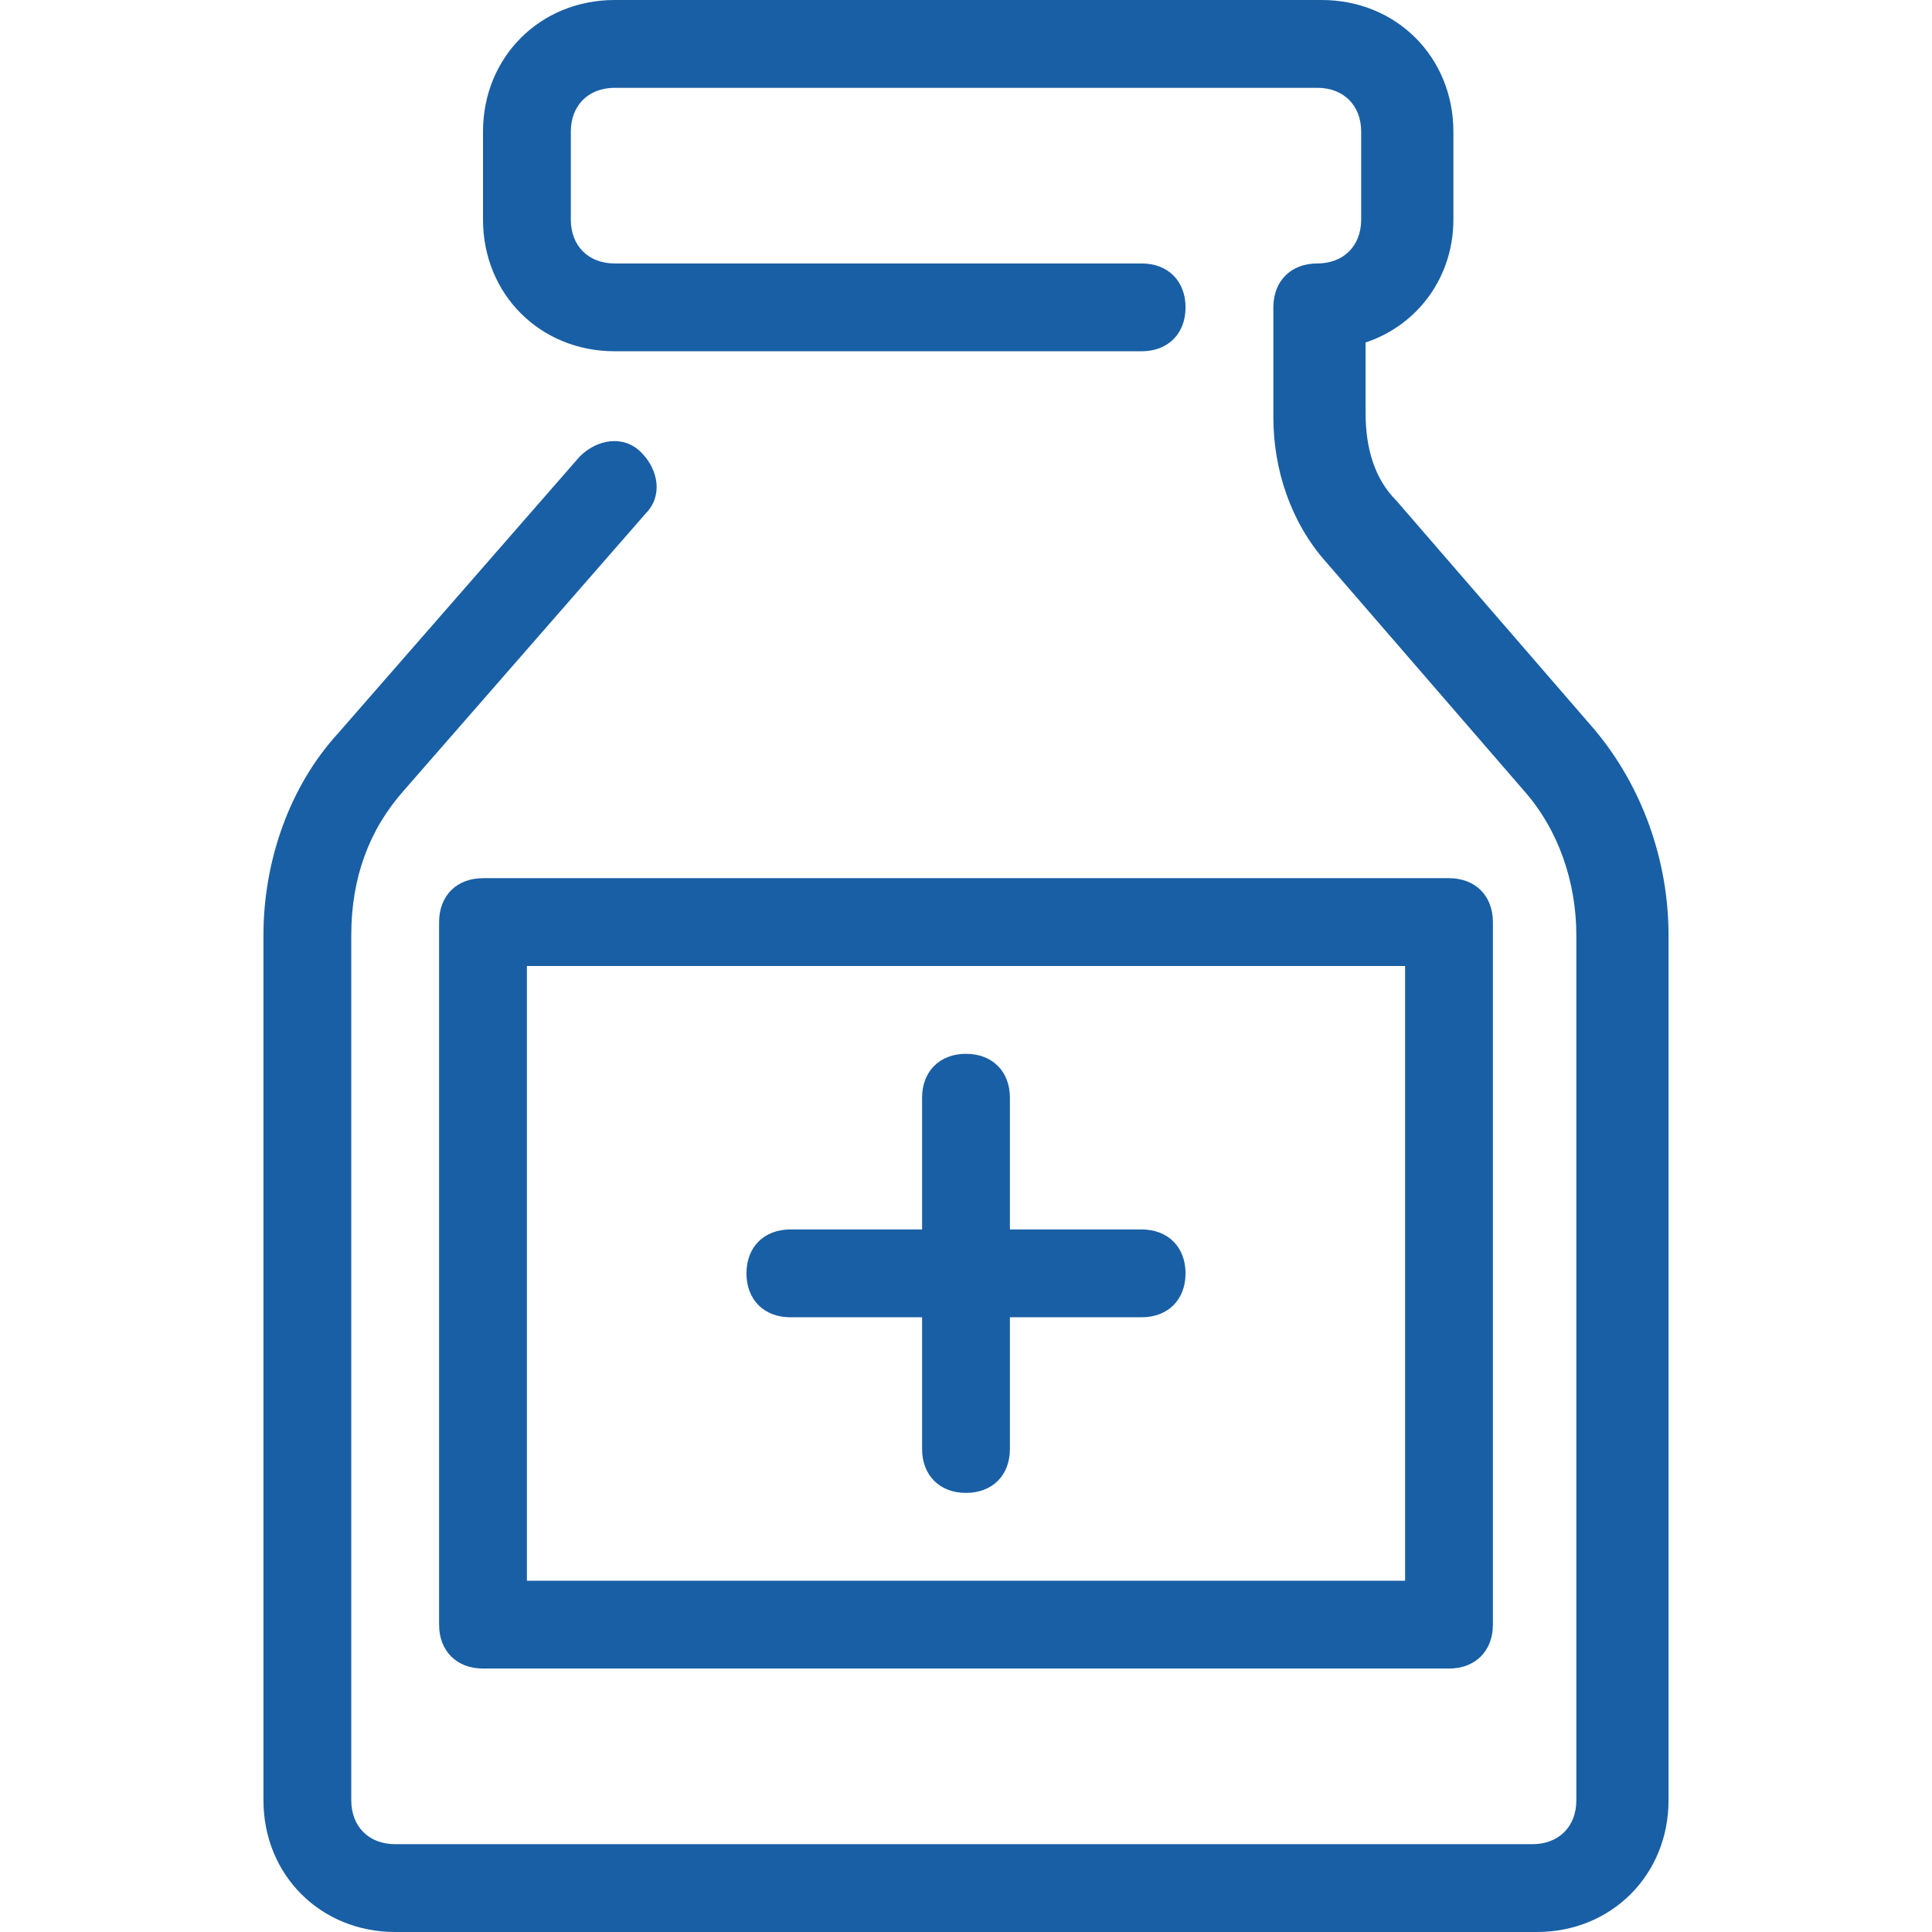 <?xml version="1.0" encoding="UTF-8" standalone="no"?> <svg xmlns:inkscape="http://www.inkscape.org/namespaces/inkscape" xmlns:sodipodi="http://sodipodi.sourceforge.net/DTD/sodipodi-0.dtd" xmlns="http://www.w3.org/2000/svg" xmlns:svg="http://www.w3.org/2000/svg" fill="#000000" height="800px" width="800px" version="1.1" id="Layer_1" viewBox="0 0 512 512" xml:space="preserve"><defs id="defs23"></defs> <g id="g6" style="fill:#195fa5;fill-opacity:1"> <g id="g4" style="fill:#195fa5;fill-opacity:1"> <path d="M422.4,193.164l-52.364-60.509c-5.818-5.818-8.145-13.964-8.145-23.273V90.764c13.964-4.655,23.273-17.455,23.273-32.582 V34.909C385.164,15.127,370.036,0,350.255,0H162.909C143.127,0,128,15.127,128,34.909v23.273 c0,19.782,15.127,34.909,34.909,34.909h139.636c6.982,0,11.636-4.655,11.636-11.636s-4.655-11.636-11.636-11.636H162.909 c-6.982,0-11.636-4.655-11.636-11.636V34.909c0-6.982,4.655-11.636,11.636-11.636h186.182c6.982,0,11.636,4.655,11.636,11.636 v23.273c0,6.982-4.655,11.636-11.636,11.636c-6.982,0-11.636,4.655-11.636,11.636v29.091c0,13.964,4.655,27.927,13.964,38.4 l52.364,60.509c9.309,10.473,13.964,24.436,13.964,38.4v229.236c0,6.982-4.655,11.636-11.636,11.636H104.727 c-6.982,0-11.636-4.655-11.636-11.636V247.855c0-15.127,4.655-27.927,13.964-38.4l64-73.309 c4.655-4.655,3.491-11.636-1.164-16.291s-11.636-3.491-16.291,1.164l-64,73.309c-12.8,13.964-19.782,33.745-19.782,53.527v229.236 c0,19.782,15.127,34.909,34.909,34.909h302.545c19.782,0,34.909-15.127,34.909-34.909V247.855 C442.182,228.073,435.2,208.291,422.4,193.164z" id="path2" style="fill:#195fa5;fill-opacity:1"></path> </g> </g> <g id="g12" style="fill:#195fa5;fill-opacity:1"> <g id="g10" style="fill:#195fa5;fill-opacity:1"> <path d="M384,232.727H128c-6.982,0-11.636,4.655-11.636,11.636v186.182c0,6.982,4.655,11.636,11.636,11.636h256 c6.982,0,11.636-4.655,11.636-11.636V244.364C395.636,237.382,390.982,232.727,384,232.727z M372.364,418.909H139.636V256h232.727 V418.909z" id="path8" style="fill:#195fa5;fill-opacity:1"></path> </g> </g> <g id="g18" style="fill:#195fa5;fill-opacity:1"> <g id="g16" style="fill:#195fa5;fill-opacity:1"> <path d="M302.545,325.818h-34.909v-34.909c0-6.982-4.655-11.636-11.636-11.636s-11.636,4.655-11.636,11.636v34.909h-34.909 c-6.982,0-11.636,4.655-11.636,11.636c0,6.982,4.655,11.636,11.636,11.636h34.909V384c0,6.982,4.655,11.636,11.636,11.636 s11.636-4.655,11.636-11.636v-34.909h34.909c6.982,0,11.636-4.655,11.636-11.636C314.182,330.473,309.527,325.818,302.545,325.818 z" id="path14" style="fill:#195fa5;fill-opacity:1"></path> </g> </g> </svg> 